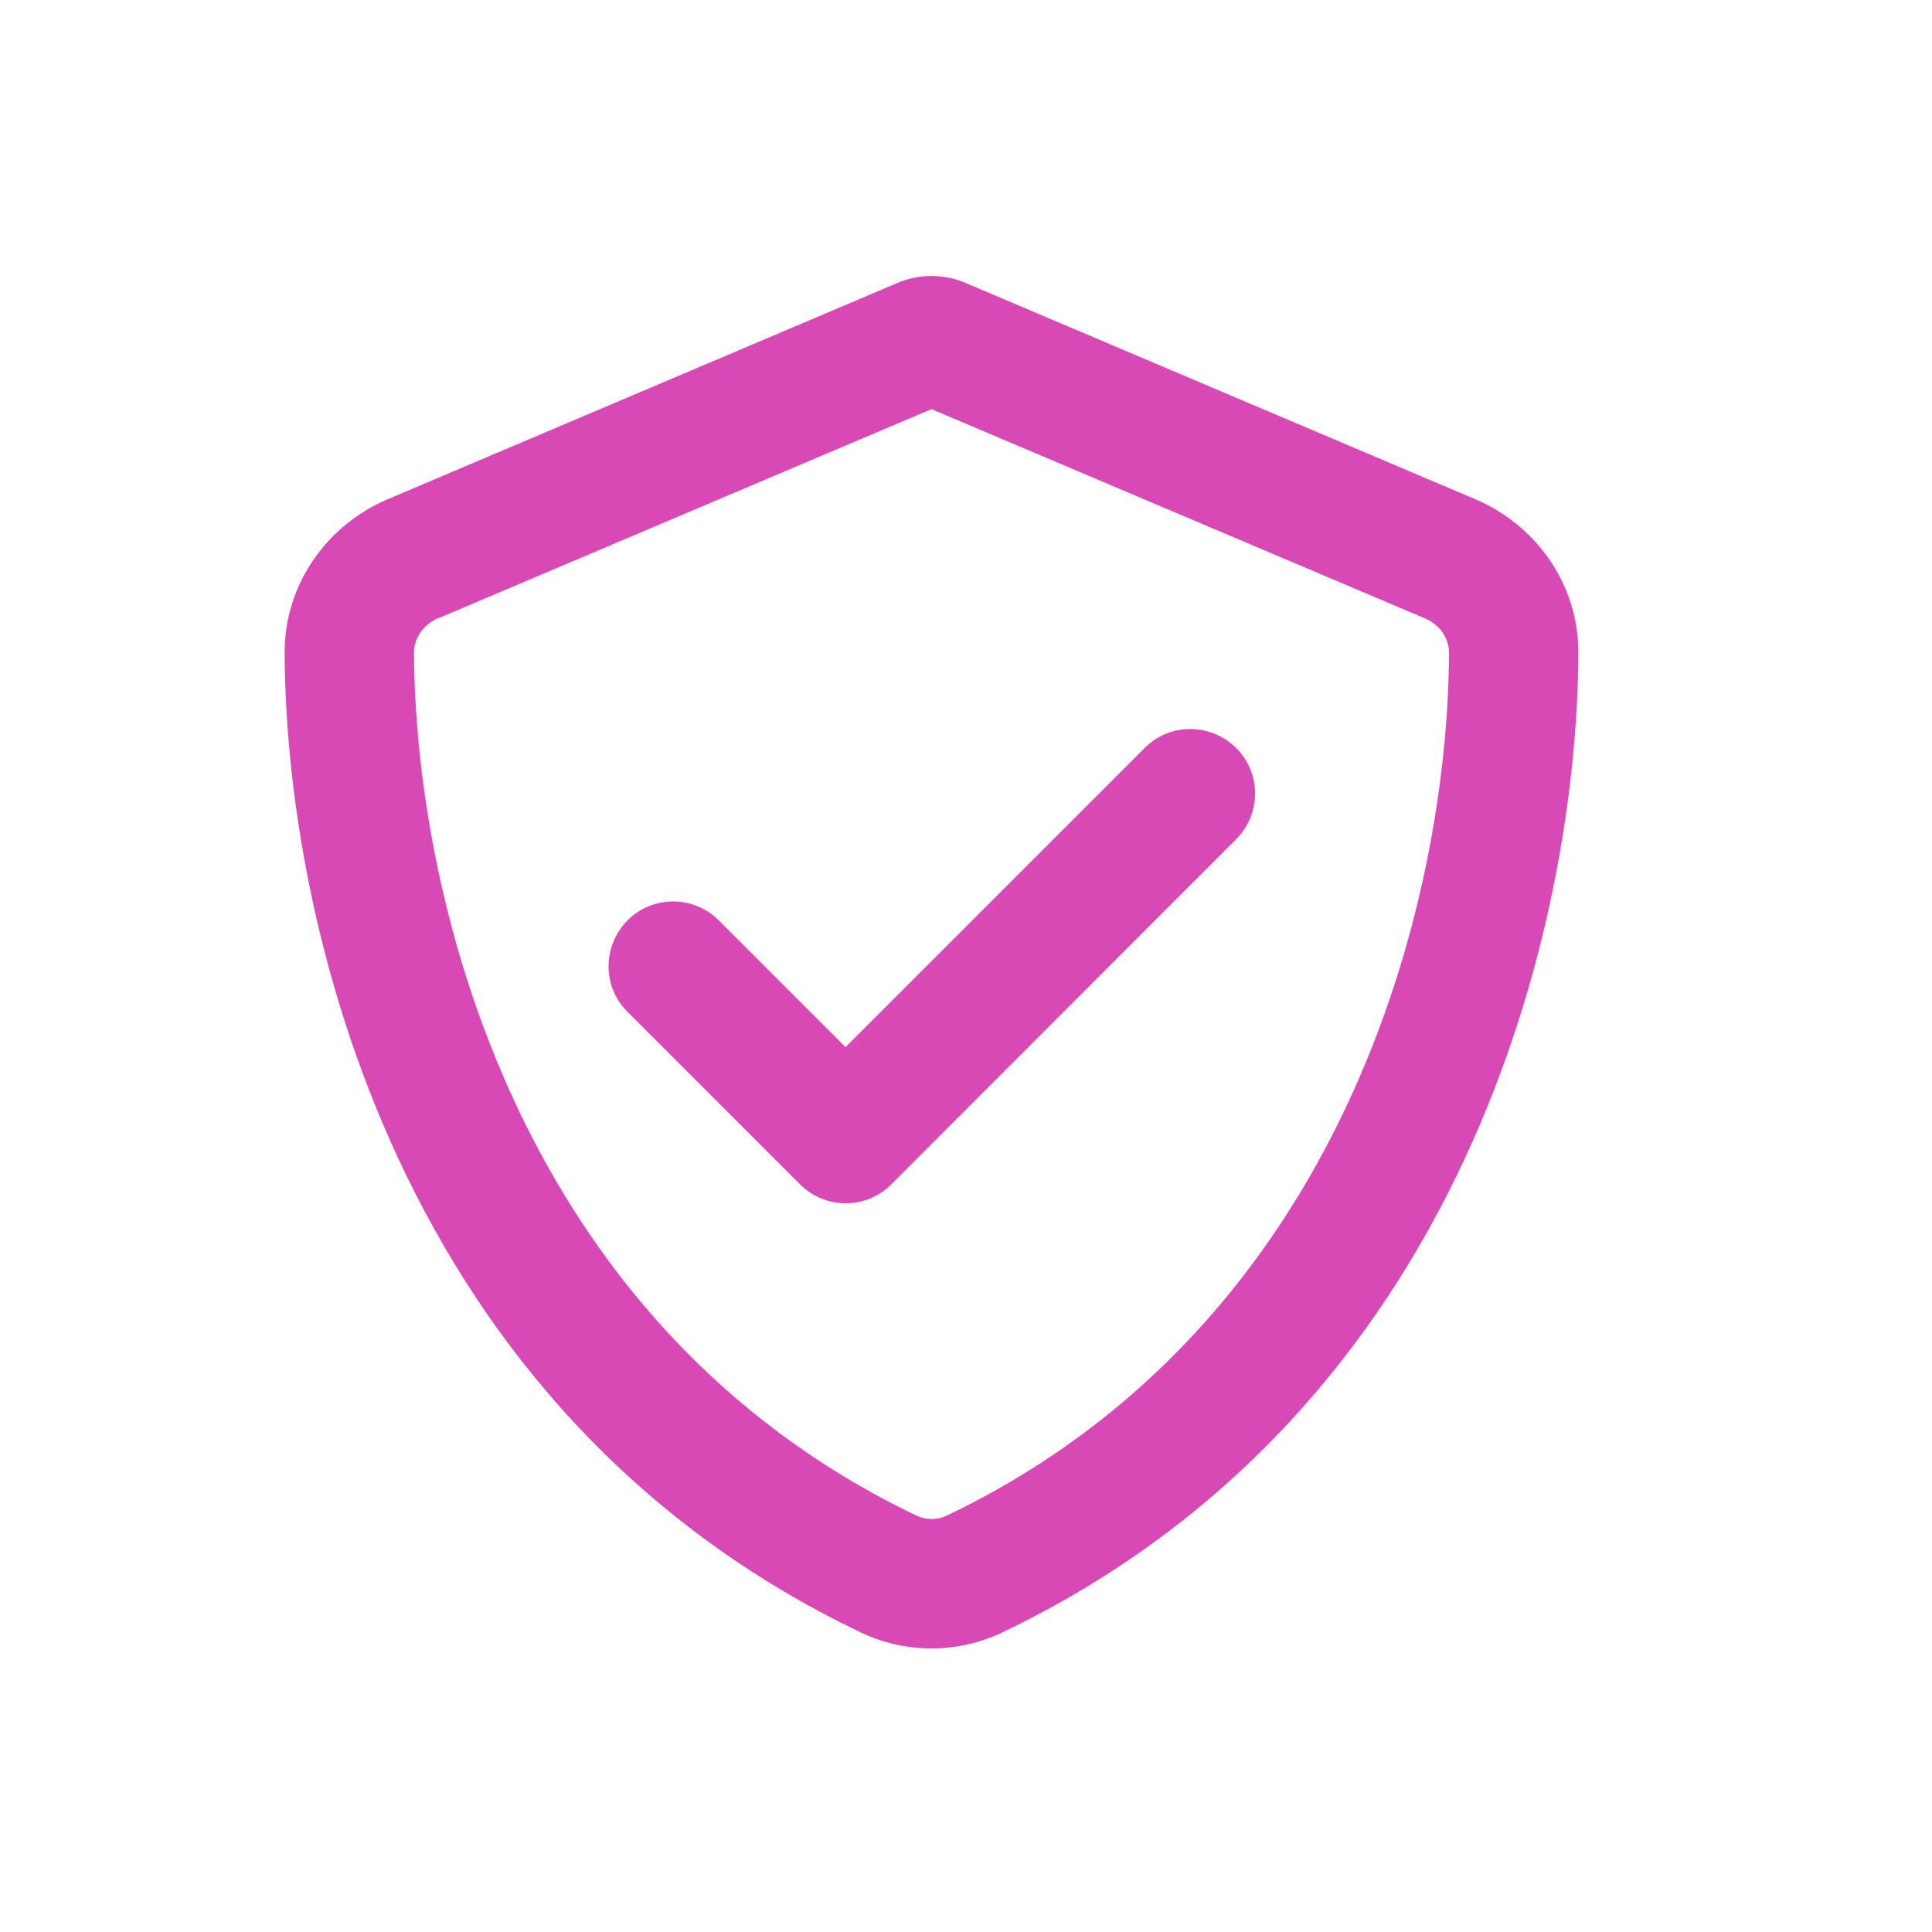 <svg width="56" height="56" viewBox="0 0 56 56" fill="none" xmlns="http://www.w3.org/2000/svg">
<path d="M12.703 17.922L27 11.859L41.297 17.922C41.758 18.117 42.008 18.531 42 18.922C41.969 26.062 39 38.398 27.445 43.93C27.164 44.062 26.836 44.062 26.562 43.93C15 38.391 12.039 26.062 12 18.914C12 18.523 12.242 18.117 12.703 17.914V17.922ZM42.758 14.469L28.047 8.227C27.719 8.078 27.367 8 27 8C26.633 8 26.281 8.078 25.953 8.227L11.242 14.469C9.523 15.195 8.242 16.891 8.25 18.938C8.289 26.688 11.476 40.867 24.938 47.312C26.242 47.938 27.758 47.938 29.062 47.312C42.531 40.867 45.711 26.688 45.75 18.938C45.758 16.891 44.477 15.195 42.758 14.469ZM35.828 24.328C36.562 23.594 36.562 22.406 35.828 21.68C35.094 20.953 33.906 20.945 33.18 21.68L24.508 30.352L20.836 26.68C20.102 25.945 18.914 25.945 18.188 26.68C17.461 27.414 17.453 28.602 18.188 29.328L23.188 34.328C23.922 35.062 25.109 35.062 25.836 34.328L35.828 24.328Z" fill="#D949B6"/>
</svg>
